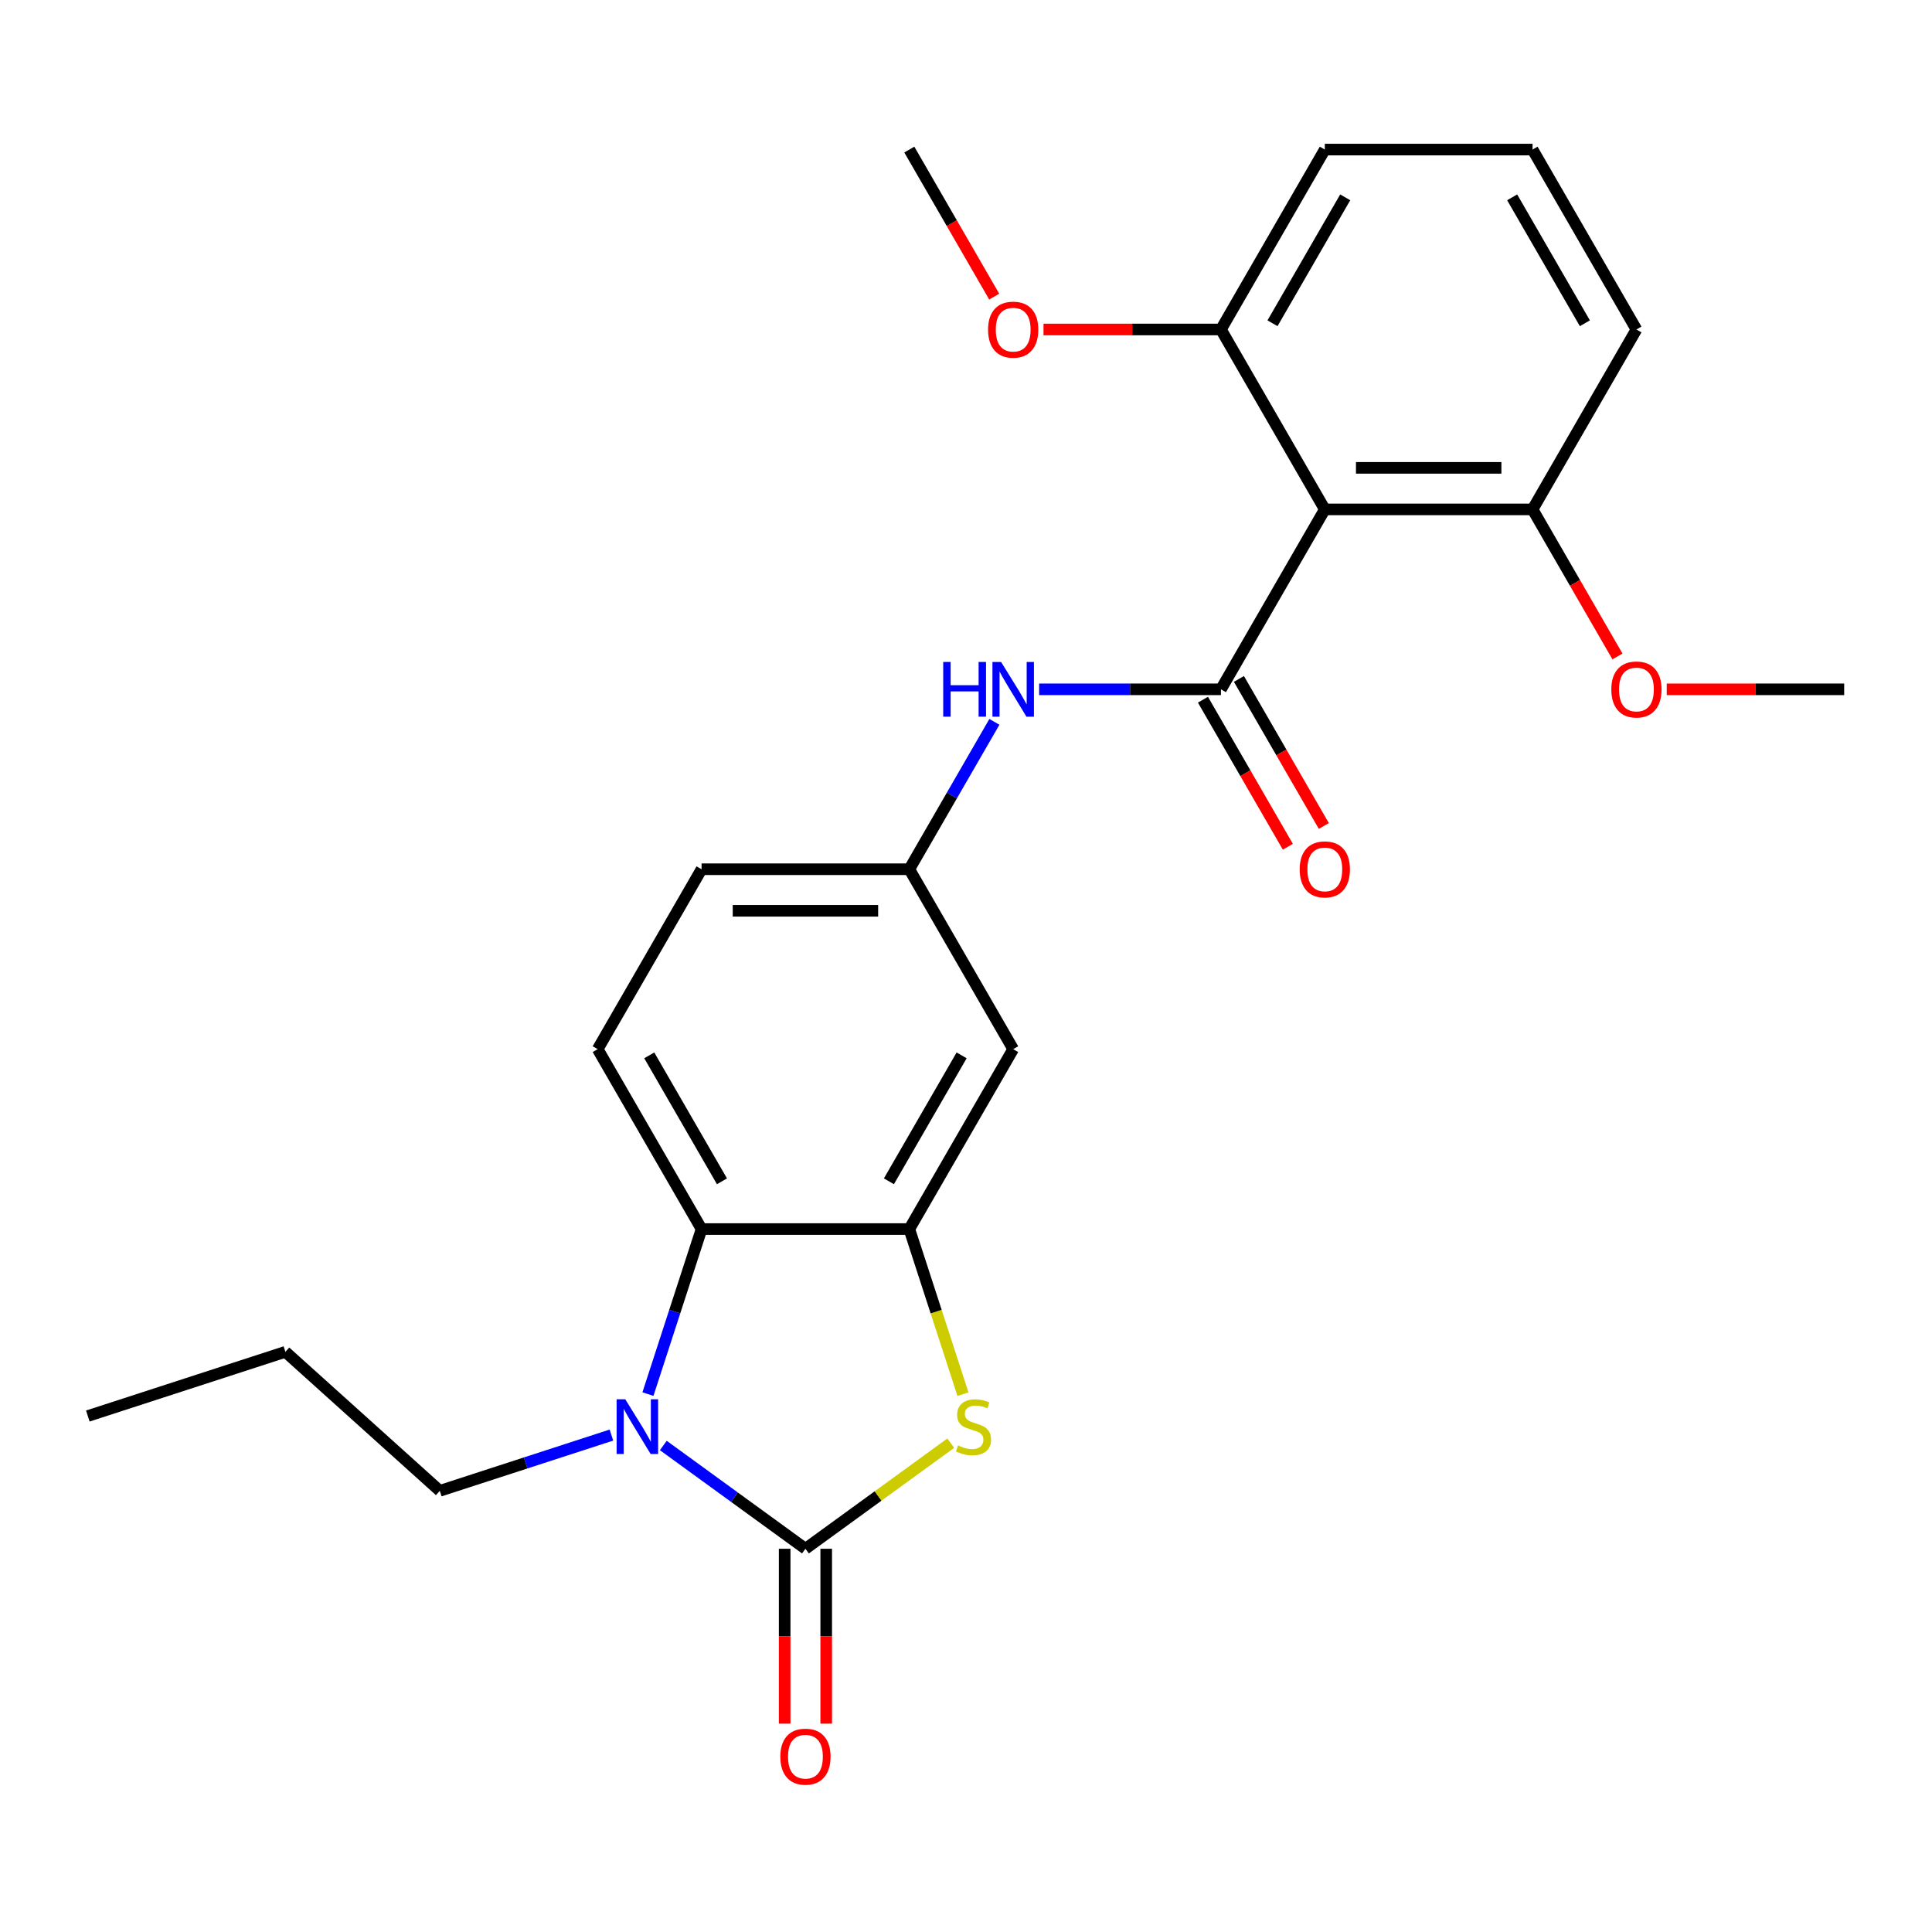 <?xml version='1.0' encoding='iso-8859-1'?>
<svg version='1.1' baseProfile='full'
              xmlns='http://www.w3.org/2000/svg'
                      xmlns:rdkit='http://www.rdkit.org/xml'
                      xmlns:xlink='http://www.w3.org/1999/xlink'
                  xml:space='preserve'
width='1000px' height='1000px' viewBox='0 0 1000 1000'>
<!-- END OF HEADER -->
<rect style='opacity:1.0;fill:#FFFFFF;stroke:none' width='1000' height='1000' x='0' y='0'> </rect>
<path class='bond-0' d='M 416.894,801.634 L 380.111,774.91' style='fill:none;fill-rule:evenodd;stroke:#000000;stroke-width:6px;stroke-linecap:butt;stroke-linejoin:miter;stroke-opacity:1' />
<path class='bond-0' d='M 380.111,774.91 L 343.328,748.185' style='fill:none;fill-rule:evenodd;stroke:#0000FF;stroke-width:6px;stroke-linecap:butt;stroke-linejoin:miter;stroke-opacity:1' />
<path class='bond-2' d='M 416.894,801.634 L 454.507,774.307' style='fill:none;fill-rule:evenodd;stroke:#000000;stroke-width:6px;stroke-linecap:butt;stroke-linejoin:miter;stroke-opacity:1' />
<path class='bond-2' d='M 454.507,774.307 L 492.119,746.979' style='fill:none;fill-rule:evenodd;stroke:#CCCC00;stroke-width:6px;stroke-linecap:butt;stroke-linejoin:miter;stroke-opacity:1' />
<path class='bond-9' d='M 406.141,801.634 L 406.141,846.895' style='fill:none;fill-rule:evenodd;stroke:#000000;stroke-width:6px;stroke-linecap:butt;stroke-linejoin:miter;stroke-opacity:1' />
<path class='bond-9' d='M 406.141,846.895 L 406.141,892.156' style='fill:none;fill-rule:evenodd;stroke:#FF0000;stroke-width:6px;stroke-linecap:butt;stroke-linejoin:miter;stroke-opacity:1' />
<path class='bond-9' d='M 427.647,801.634 L 427.647,846.895' style='fill:none;fill-rule:evenodd;stroke:#000000;stroke-width:6px;stroke-linecap:butt;stroke-linejoin:miter;stroke-opacity:1' />
<path class='bond-9' d='M 427.647,846.895 L 427.647,892.156' style='fill:none;fill-rule:evenodd;stroke:#FF0000;stroke-width:6px;stroke-linecap:butt;stroke-linejoin:miter;stroke-opacity:1' />
<path class='bond-4' d='M 335.374,721.581 L 349.251,678.871' style='fill:none;fill-rule:evenodd;stroke:#0000FF;stroke-width:6px;stroke-linecap:butt;stroke-linejoin:miter;stroke-opacity:1' />
<path class='bond-4' d='M 349.251,678.871 L 363.129,636.162' style='fill:none;fill-rule:evenodd;stroke:#000000;stroke-width:6px;stroke-linecap:butt;stroke-linejoin:miter;stroke-opacity:1' />
<path class='bond-15' d='M 316.472,742.792 L 272.052,757.225' style='fill:none;fill-rule:evenodd;stroke:#0000FF;stroke-width:6px;stroke-linecap:butt;stroke-linejoin:miter;stroke-opacity:1' />
<path class='bond-15' d='M 272.052,757.225 L 227.633,771.658' style='fill:none;fill-rule:evenodd;stroke:#000000;stroke-width:6px;stroke-linecap:butt;stroke-linejoin:miter;stroke-opacity:1' />
<path class='bond-1' d='M 631.954,356.79 L 584.903,356.79' style='fill:none;fill-rule:evenodd;stroke:#000000;stroke-width:6px;stroke-linecap:butt;stroke-linejoin:miter;stroke-opacity:1' />
<path class='bond-1' d='M 584.903,356.79 L 537.852,356.79' style='fill:none;fill-rule:evenodd;stroke:#0000FF;stroke-width:6px;stroke-linecap:butt;stroke-linejoin:miter;stroke-opacity:1' />
<path class='bond-5' d='M 631.954,356.79 L 685.72,263.666' style='fill:none;fill-rule:evenodd;stroke:#000000;stroke-width:6px;stroke-linecap:butt;stroke-linejoin:miter;stroke-opacity:1' />
<path class='bond-11' d='M 622.642,362.166 L 644.615,400.224' style='fill:none;fill-rule:evenodd;stroke:#000000;stroke-width:6px;stroke-linecap:butt;stroke-linejoin:miter;stroke-opacity:1' />
<path class='bond-11' d='M 644.615,400.224 L 666.588,438.282' style='fill:none;fill-rule:evenodd;stroke:#FF0000;stroke-width:6px;stroke-linecap:butt;stroke-linejoin:miter;stroke-opacity:1' />
<path class='bond-11' d='M 641.267,351.413 L 663.24,389.471' style='fill:none;fill-rule:evenodd;stroke:#000000;stroke-width:6px;stroke-linecap:butt;stroke-linejoin:miter;stroke-opacity:1' />
<path class='bond-11' d='M 663.24,389.471 L 685.212,427.529' style='fill:none;fill-rule:evenodd;stroke:#FF0000;stroke-width:6px;stroke-linecap:butt;stroke-linejoin:miter;stroke-opacity:1' />
<path class='bond-3' d='M 498.426,721.621 L 484.543,678.891' style='fill:none;fill-rule:evenodd;stroke:#CCCC00;stroke-width:6px;stroke-linecap:butt;stroke-linejoin:miter;stroke-opacity:1' />
<path class='bond-3' d='M 484.543,678.891 L 470.659,636.162' style='fill:none;fill-rule:evenodd;stroke:#000000;stroke-width:6px;stroke-linecap:butt;stroke-linejoin:miter;stroke-opacity:1' />
<path class='bond-7' d='M 470.659,636.162 L 524.424,543.038' style='fill:none;fill-rule:evenodd;stroke:#000000;stroke-width:6px;stroke-linecap:butt;stroke-linejoin:miter;stroke-opacity:1' />
<path class='bond-7' d='M 460.099,611.44 L 497.735,546.253' style='fill:none;fill-rule:evenodd;stroke:#000000;stroke-width:6px;stroke-linecap:butt;stroke-linejoin:miter;stroke-opacity:1' />
<path class='bond-25' d='M 470.659,636.162 L 363.129,636.162' style='fill:none;fill-rule:evenodd;stroke:#000000;stroke-width:6px;stroke-linecap:butt;stroke-linejoin:miter;stroke-opacity:1' />
<path class='bond-8' d='M 363.129,636.162 L 309.364,543.038' style='fill:none;fill-rule:evenodd;stroke:#000000;stroke-width:6px;stroke-linecap:butt;stroke-linejoin:miter;stroke-opacity:1' />
<path class='bond-8' d='M 373.689,611.44 L 336.053,546.253' style='fill:none;fill-rule:evenodd;stroke:#000000;stroke-width:6px;stroke-linecap:butt;stroke-linejoin:miter;stroke-opacity:1' />
<path class='bond-12' d='M 685.72,263.666 L 793.25,263.666' style='fill:none;fill-rule:evenodd;stroke:#000000;stroke-width:6px;stroke-linecap:butt;stroke-linejoin:miter;stroke-opacity:1' />
<path class='bond-12' d='M 701.849,242.16 L 777.12,242.16' style='fill:none;fill-rule:evenodd;stroke:#000000;stroke-width:6px;stroke-linecap:butt;stroke-linejoin:miter;stroke-opacity:1' />
<path class='bond-13' d='M 685.72,263.666 L 631.954,170.542' style='fill:none;fill-rule:evenodd;stroke:#000000;stroke-width:6px;stroke-linecap:butt;stroke-linejoin:miter;stroke-opacity:1' />
<path class='bond-6' d='M 514.697,373.638 L 492.678,411.776' style='fill:none;fill-rule:evenodd;stroke:#0000FF;stroke-width:6px;stroke-linecap:butt;stroke-linejoin:miter;stroke-opacity:1' />
<path class='bond-6' d='M 492.678,411.776 L 470.659,449.914' style='fill:none;fill-rule:evenodd;stroke:#000000;stroke-width:6px;stroke-linecap:butt;stroke-linejoin:miter;stroke-opacity:1' />
<path class='bond-10' d='M 524.424,543.038 L 470.659,449.914' style='fill:none;fill-rule:evenodd;stroke:#000000;stroke-width:6px;stroke-linecap:butt;stroke-linejoin:miter;stroke-opacity:1' />
<path class='bond-14' d='M 309.364,543.038 L 363.129,449.914' style='fill:none;fill-rule:evenodd;stroke:#000000;stroke-width:6px;stroke-linecap:butt;stroke-linejoin:miter;stroke-opacity:1' />
<path class='bond-26' d='M 470.659,449.914 L 363.129,449.914' style='fill:none;fill-rule:evenodd;stroke:#000000;stroke-width:6px;stroke-linecap:butt;stroke-linejoin:miter;stroke-opacity:1' />
<path class='bond-26' d='M 454.529,471.42 L 379.258,471.42' style='fill:none;fill-rule:evenodd;stroke:#000000;stroke-width:6px;stroke-linecap:butt;stroke-linejoin:miter;stroke-opacity:1' />
<path class='bond-17' d='M 793.25,263.666 L 815.223,301.724' style='fill:none;fill-rule:evenodd;stroke:#000000;stroke-width:6px;stroke-linecap:butt;stroke-linejoin:miter;stroke-opacity:1' />
<path class='bond-17' d='M 815.223,301.724 L 837.195,339.781' style='fill:none;fill-rule:evenodd;stroke:#FF0000;stroke-width:6px;stroke-linecap:butt;stroke-linejoin:miter;stroke-opacity:1' />
<path class='bond-20' d='M 793.25,263.666 L 847.015,170.542' style='fill:none;fill-rule:evenodd;stroke:#000000;stroke-width:6px;stroke-linecap:butt;stroke-linejoin:miter;stroke-opacity:1' />
<path class='bond-16' d='M 631.954,170.542 L 586.033,170.542' style='fill:none;fill-rule:evenodd;stroke:#000000;stroke-width:6px;stroke-linecap:butt;stroke-linejoin:miter;stroke-opacity:1' />
<path class='bond-16' d='M 586.033,170.542 L 540.112,170.542' style='fill:none;fill-rule:evenodd;stroke:#FF0000;stroke-width:6px;stroke-linecap:butt;stroke-linejoin:miter;stroke-opacity:1' />
<path class='bond-19' d='M 631.954,170.542 L 685.72,77.418' style='fill:none;fill-rule:evenodd;stroke:#000000;stroke-width:6px;stroke-linecap:butt;stroke-linejoin:miter;stroke-opacity:1' />
<path class='bond-19' d='M 658.644,167.326 L 696.28,102.139' style='fill:none;fill-rule:evenodd;stroke:#000000;stroke-width:6px;stroke-linecap:butt;stroke-linejoin:miter;stroke-opacity:1' />
<path class='bond-23' d='M 227.633,771.658 L 147.722,699.706' style='fill:none;fill-rule:evenodd;stroke:#000000;stroke-width:6px;stroke-linecap:butt;stroke-linejoin:miter;stroke-opacity:1' />
<path class='bond-22' d='M 514.604,153.533 L 492.632,115.476' style='fill:none;fill-rule:evenodd;stroke:#FF0000;stroke-width:6px;stroke-linecap:butt;stroke-linejoin:miter;stroke-opacity:1' />
<path class='bond-22' d='M 492.632,115.476 L 470.659,77.418' style='fill:none;fill-rule:evenodd;stroke:#000000;stroke-width:6px;stroke-linecap:butt;stroke-linejoin:miter;stroke-opacity:1' />
<path class='bond-21' d='M 862.703,356.79 L 908.624,356.79' style='fill:none;fill-rule:evenodd;stroke:#FF0000;stroke-width:6px;stroke-linecap:butt;stroke-linejoin:miter;stroke-opacity:1' />
<path class='bond-21' d='M 908.624,356.79 L 954.545,356.79' style='fill:none;fill-rule:evenodd;stroke:#000000;stroke-width:6px;stroke-linecap:butt;stroke-linejoin:miter;stroke-opacity:1' />
<path class='bond-18' d='M 793.25,77.418 L 685.72,77.418' style='fill:none;fill-rule:evenodd;stroke:#000000;stroke-width:6px;stroke-linecap:butt;stroke-linejoin:miter;stroke-opacity:1' />
<path class='bond-27' d='M 793.25,77.418 L 847.015,170.542' style='fill:none;fill-rule:evenodd;stroke:#000000;stroke-width:6px;stroke-linecap:butt;stroke-linejoin:miter;stroke-opacity:1' />
<path class='bond-27' d='M 782.69,102.139 L 820.326,167.326' style='fill:none;fill-rule:evenodd;stroke:#000000;stroke-width:6px;stroke-linecap:butt;stroke-linejoin:miter;stroke-opacity:1' />
<path class='bond-24' d='M 147.722,699.706 L 45.455,732.935' style='fill:none;fill-rule:evenodd;stroke:#000000;stroke-width:6px;stroke-linecap:butt;stroke-linejoin:miter;stroke-opacity:1' />
<path  class='atom-1' d='M 323.64 724.269
L 332.92 739.269
Q 333.84 740.749, 335.32 743.429
Q 336.8 746.109, 336.88 746.269
L 336.88 724.269
L 340.64 724.269
L 340.64 752.589
L 336.76 752.589
L 326.8 736.189
Q 325.64 734.269, 324.4 732.069
Q 323.2 729.869, 322.84 729.189
L 322.84 752.589
L 319.16 752.589
L 319.16 724.269
L 323.64 724.269
' fill='#0000FF'/>
<path  class='atom-3' d='M 495.888 748.149
Q 496.208 748.269, 497.528 748.829
Q 498.848 749.389, 500.288 749.749
Q 501.768 750.069, 503.208 750.069
Q 505.888 750.069, 507.448 748.789
Q 509.008 747.469, 509.008 745.189
Q 509.008 743.629, 508.208 742.669
Q 507.448 741.709, 506.248 741.189
Q 505.048 740.669, 503.048 740.069
Q 500.528 739.309, 499.008 738.589
Q 497.528 737.869, 496.448 736.349
Q 495.408 734.829, 495.408 732.269
Q 495.408 728.709, 497.808 726.509
Q 500.248 724.309, 505.048 724.309
Q 508.328 724.309, 512.048 725.869
L 511.128 728.949
Q 507.728 727.549, 505.168 727.549
Q 502.408 727.549, 500.888 728.709
Q 499.368 729.829, 499.408 731.789
Q 499.408 733.309, 500.168 734.229
Q 500.968 735.149, 502.088 735.669
Q 503.248 736.189, 505.168 736.789
Q 507.728 737.589, 509.248 738.389
Q 510.768 739.189, 511.848 740.829
Q 512.968 742.429, 512.968 745.189
Q 512.968 749.109, 510.328 751.229
Q 507.728 753.309, 503.368 753.309
Q 500.848 753.309, 498.928 752.749
Q 497.048 752.229, 494.808 751.309
L 495.888 748.149
' fill='#CCCC00'/>
<path  class='atom-7' d='M 488.204 342.63
L 492.044 342.63
L 492.044 354.67
L 506.524 354.67
L 506.524 342.63
L 510.364 342.63
L 510.364 370.95
L 506.524 370.95
L 506.524 357.87
L 492.044 357.87
L 492.044 370.95
L 488.204 370.95
L 488.204 342.63
' fill='#0000FF'/>
<path  class='atom-7' d='M 518.164 342.63
L 527.444 357.63
Q 528.364 359.11, 529.844 361.79
Q 531.324 364.47, 531.404 364.63
L 531.404 342.63
L 535.164 342.63
L 535.164 370.95
L 531.284 370.95
L 521.324 354.55
Q 520.164 352.63, 518.924 350.43
Q 517.724 348.23, 517.364 347.55
L 517.364 370.95
L 513.684 370.95
L 513.684 342.63
L 518.164 342.63
' fill='#0000FF'/>
<path  class='atom-10' d='M 403.894 909.244
Q 403.894 902.444, 407.254 898.644
Q 410.614 894.844, 416.894 894.844
Q 423.174 894.844, 426.534 898.644
Q 429.894 902.444, 429.894 909.244
Q 429.894 916.124, 426.494 920.044
Q 423.094 923.924, 416.894 923.924
Q 410.654 923.924, 407.254 920.044
Q 403.894 916.164, 403.894 909.244
M 416.894 920.724
Q 421.214 920.724, 423.534 917.844
Q 425.894 914.924, 425.894 909.244
Q 425.894 903.684, 423.534 900.884
Q 421.214 898.044, 416.894 898.044
Q 412.574 898.044, 410.214 900.844
Q 407.894 903.644, 407.894 909.244
Q 407.894 914.964, 410.214 917.844
Q 412.574 920.724, 416.894 920.724
' fill='#FF0000'/>
<path  class='atom-12' d='M 672.72 449.994
Q 672.72 443.194, 676.08 439.394
Q 679.44 435.594, 685.72 435.594
Q 692 435.594, 695.36 439.394
Q 698.72 443.194, 698.72 449.994
Q 698.72 456.874, 695.32 460.794
Q 691.92 464.674, 685.72 464.674
Q 679.48 464.674, 676.08 460.794
Q 672.72 456.914, 672.72 449.994
M 685.72 461.474
Q 690.04 461.474, 692.36 458.594
Q 694.72 455.674, 694.72 449.994
Q 694.72 444.434, 692.36 441.634
Q 690.04 438.794, 685.72 438.794
Q 681.4 438.794, 679.04 441.594
Q 676.72 444.394, 676.72 449.994
Q 676.72 455.714, 679.04 458.594
Q 681.4 461.474, 685.72 461.474
' fill='#FF0000'/>
<path  class='atom-17' d='M 511.424 170.622
Q 511.424 163.822, 514.784 160.022
Q 518.144 156.222, 524.424 156.222
Q 530.704 156.222, 534.064 160.022
Q 537.424 163.822, 537.424 170.622
Q 537.424 177.502, 534.024 181.422
Q 530.624 185.302, 524.424 185.302
Q 518.184 185.302, 514.784 181.422
Q 511.424 177.542, 511.424 170.622
M 524.424 182.102
Q 528.744 182.102, 531.064 179.222
Q 533.424 176.302, 533.424 170.622
Q 533.424 165.062, 531.064 162.262
Q 528.744 159.422, 524.424 159.422
Q 520.104 159.422, 517.744 162.222
Q 515.424 165.022, 515.424 170.622
Q 515.424 176.342, 517.744 179.222
Q 520.104 182.102, 524.424 182.102
' fill='#FF0000'/>
<path  class='atom-18' d='M 834.015 356.87
Q 834.015 350.07, 837.375 346.27
Q 840.735 342.47, 847.015 342.47
Q 853.295 342.47, 856.655 346.27
Q 860.015 350.07, 860.015 356.87
Q 860.015 363.75, 856.615 367.67
Q 853.215 371.55, 847.015 371.55
Q 840.775 371.55, 837.375 367.67
Q 834.015 363.79, 834.015 356.87
M 847.015 368.35
Q 851.335 368.35, 853.655 365.47
Q 856.015 362.55, 856.015 356.87
Q 856.015 351.31, 853.655 348.51
Q 851.335 345.67, 847.015 345.67
Q 842.695 345.67, 840.335 348.47
Q 838.015 351.27, 838.015 356.87
Q 838.015 362.59, 840.335 365.47
Q 842.695 368.35, 847.015 368.35
' fill='#FF0000'/>
</svg>
